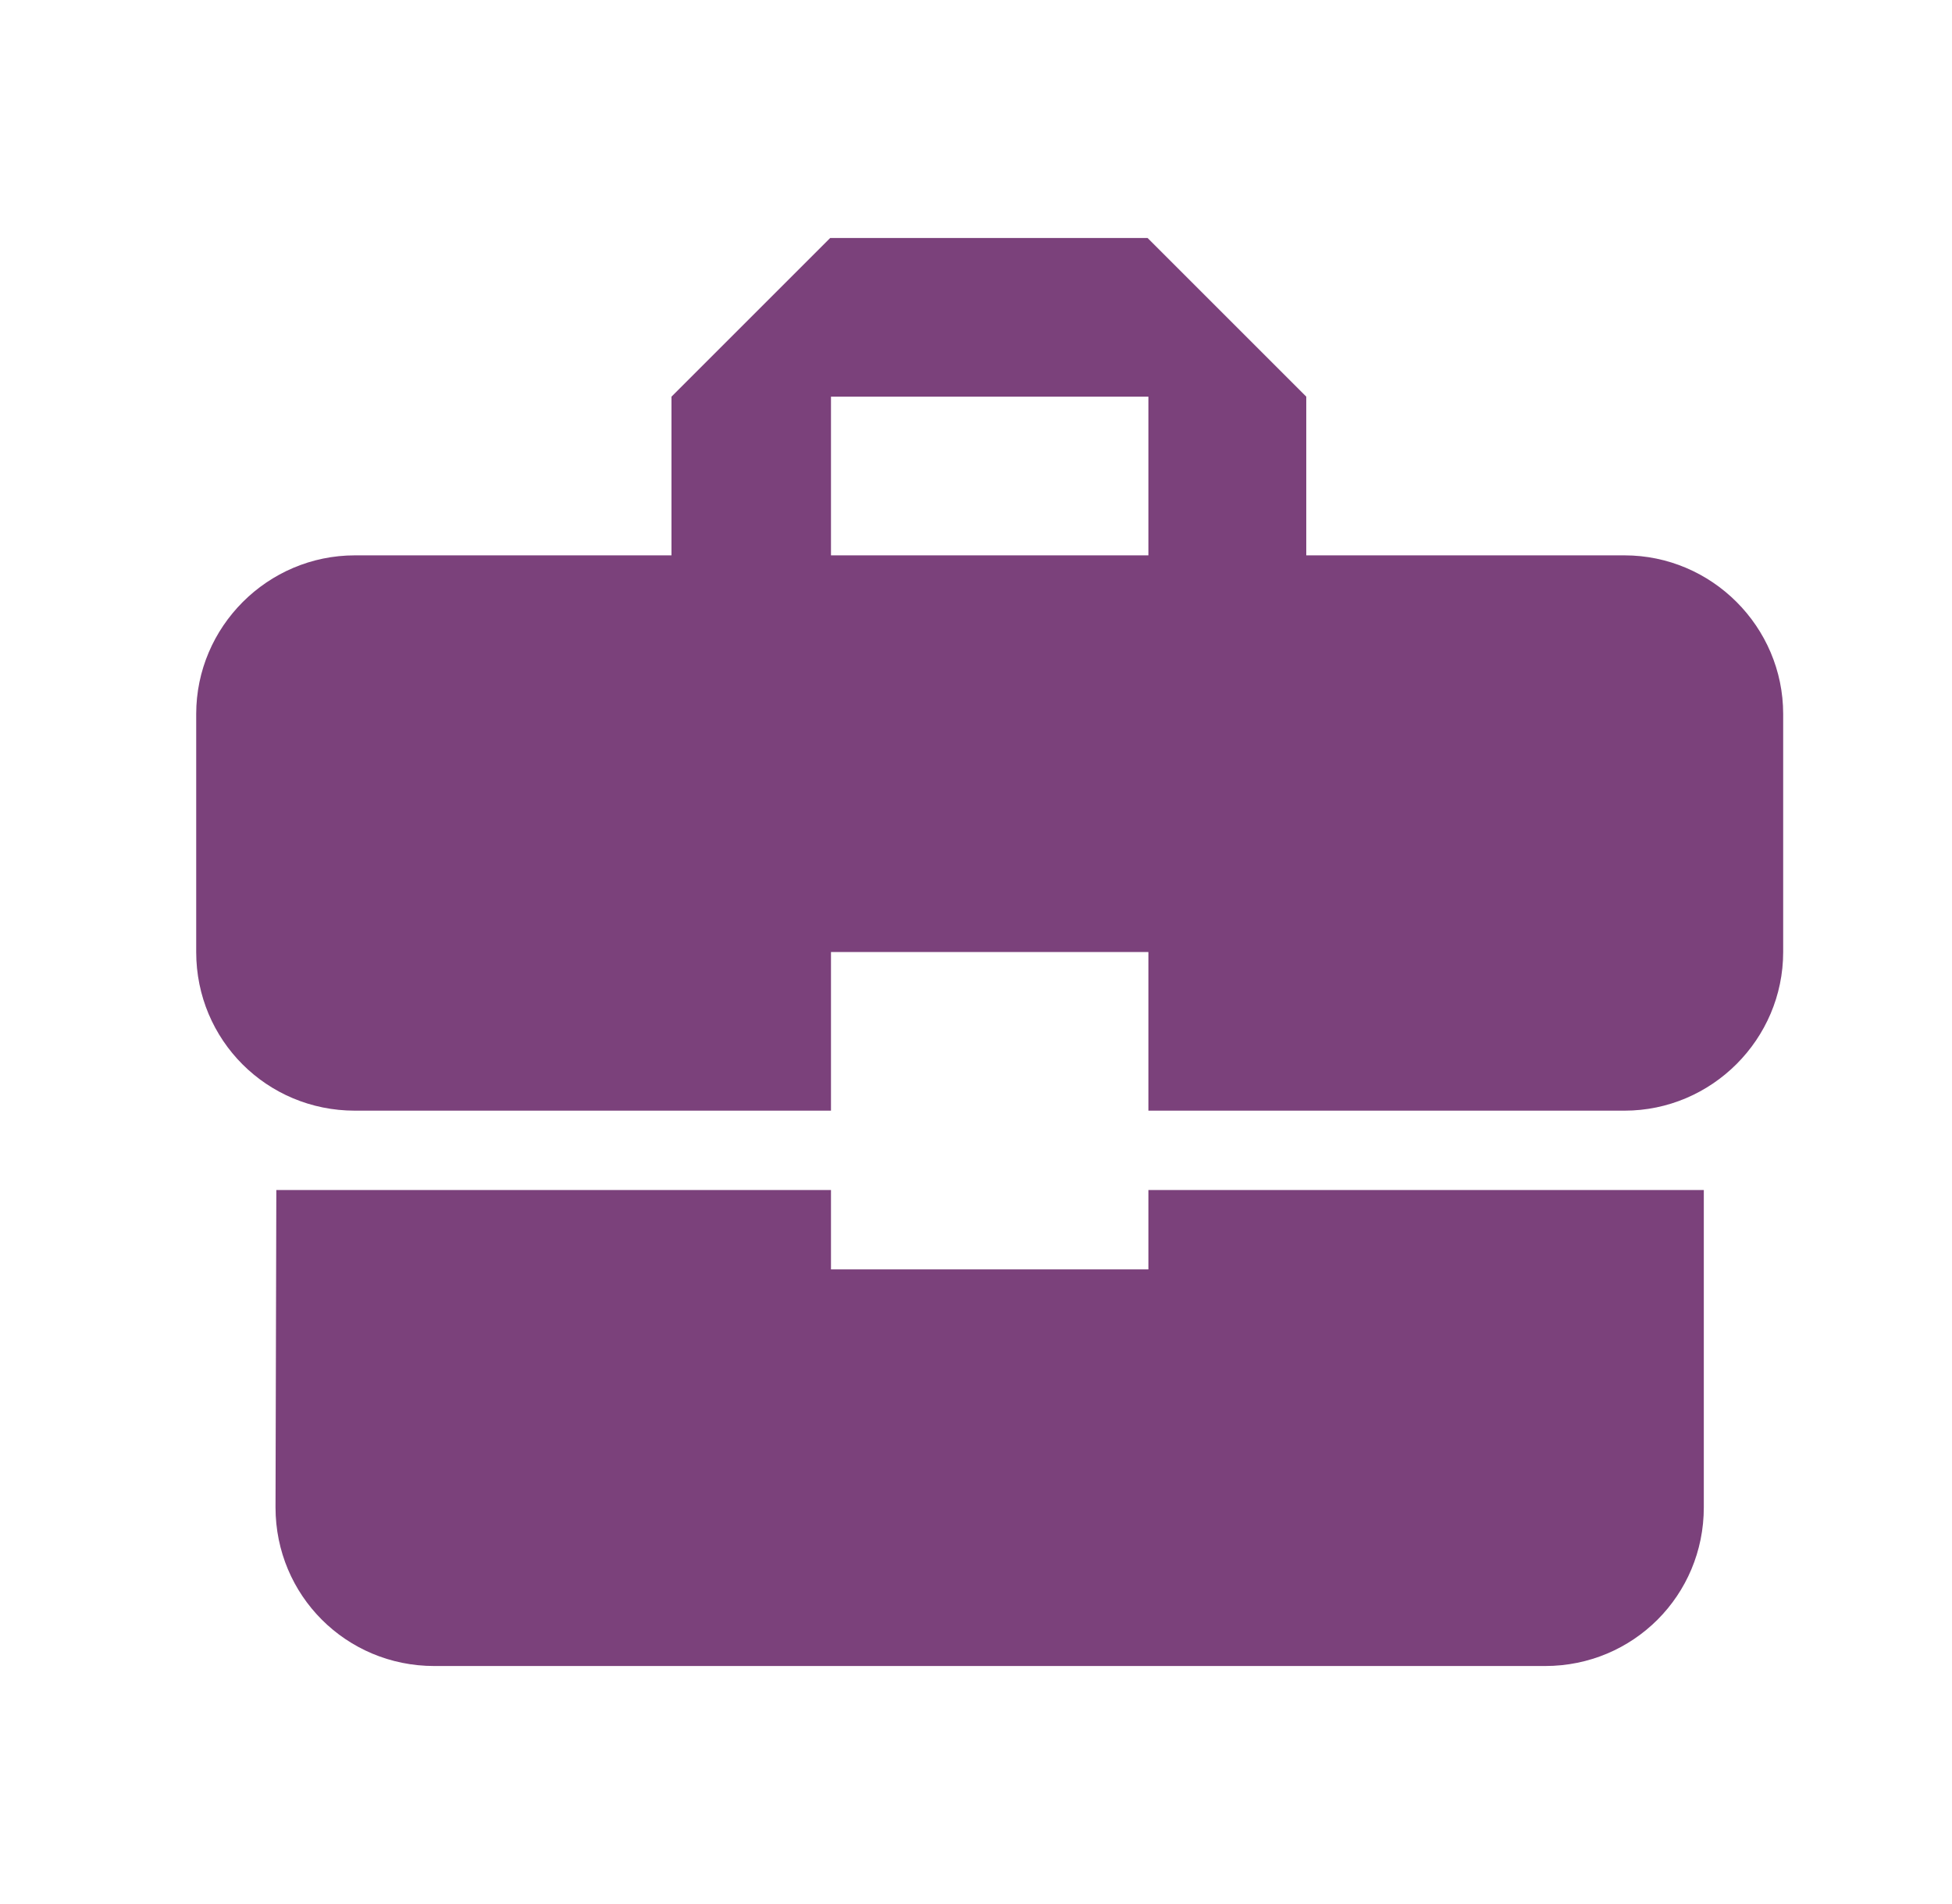 <svg width="41" height="40" viewBox="0 0 41 40" fill="none" xmlns="http://www.w3.org/2000/svg">
<path d="M17.454 26.667V25H5.804L5.787 31.667C5.787 33.517 7.271 35 9.121 35H32.454C34.304 35 35.787 33.517 35.787 31.667V25H24.121V26.667H17.454ZM34.121 11.667H27.437V8.333L24.104 5H17.437L14.104 8.333V11.667H7.454C5.621 11.667 4.121 13.167 4.121 15V20C4.121 21.85 5.604 23.333 7.454 23.333H17.454V20H24.121V23.333H34.121C35.954 23.333 37.454 21.833 37.454 20V15C37.454 13.167 35.954 11.667 34.121 11.667ZM24.121 11.667H17.454V8.333H24.121V11.667Z" fill="#7B417B"/>
</svg>
